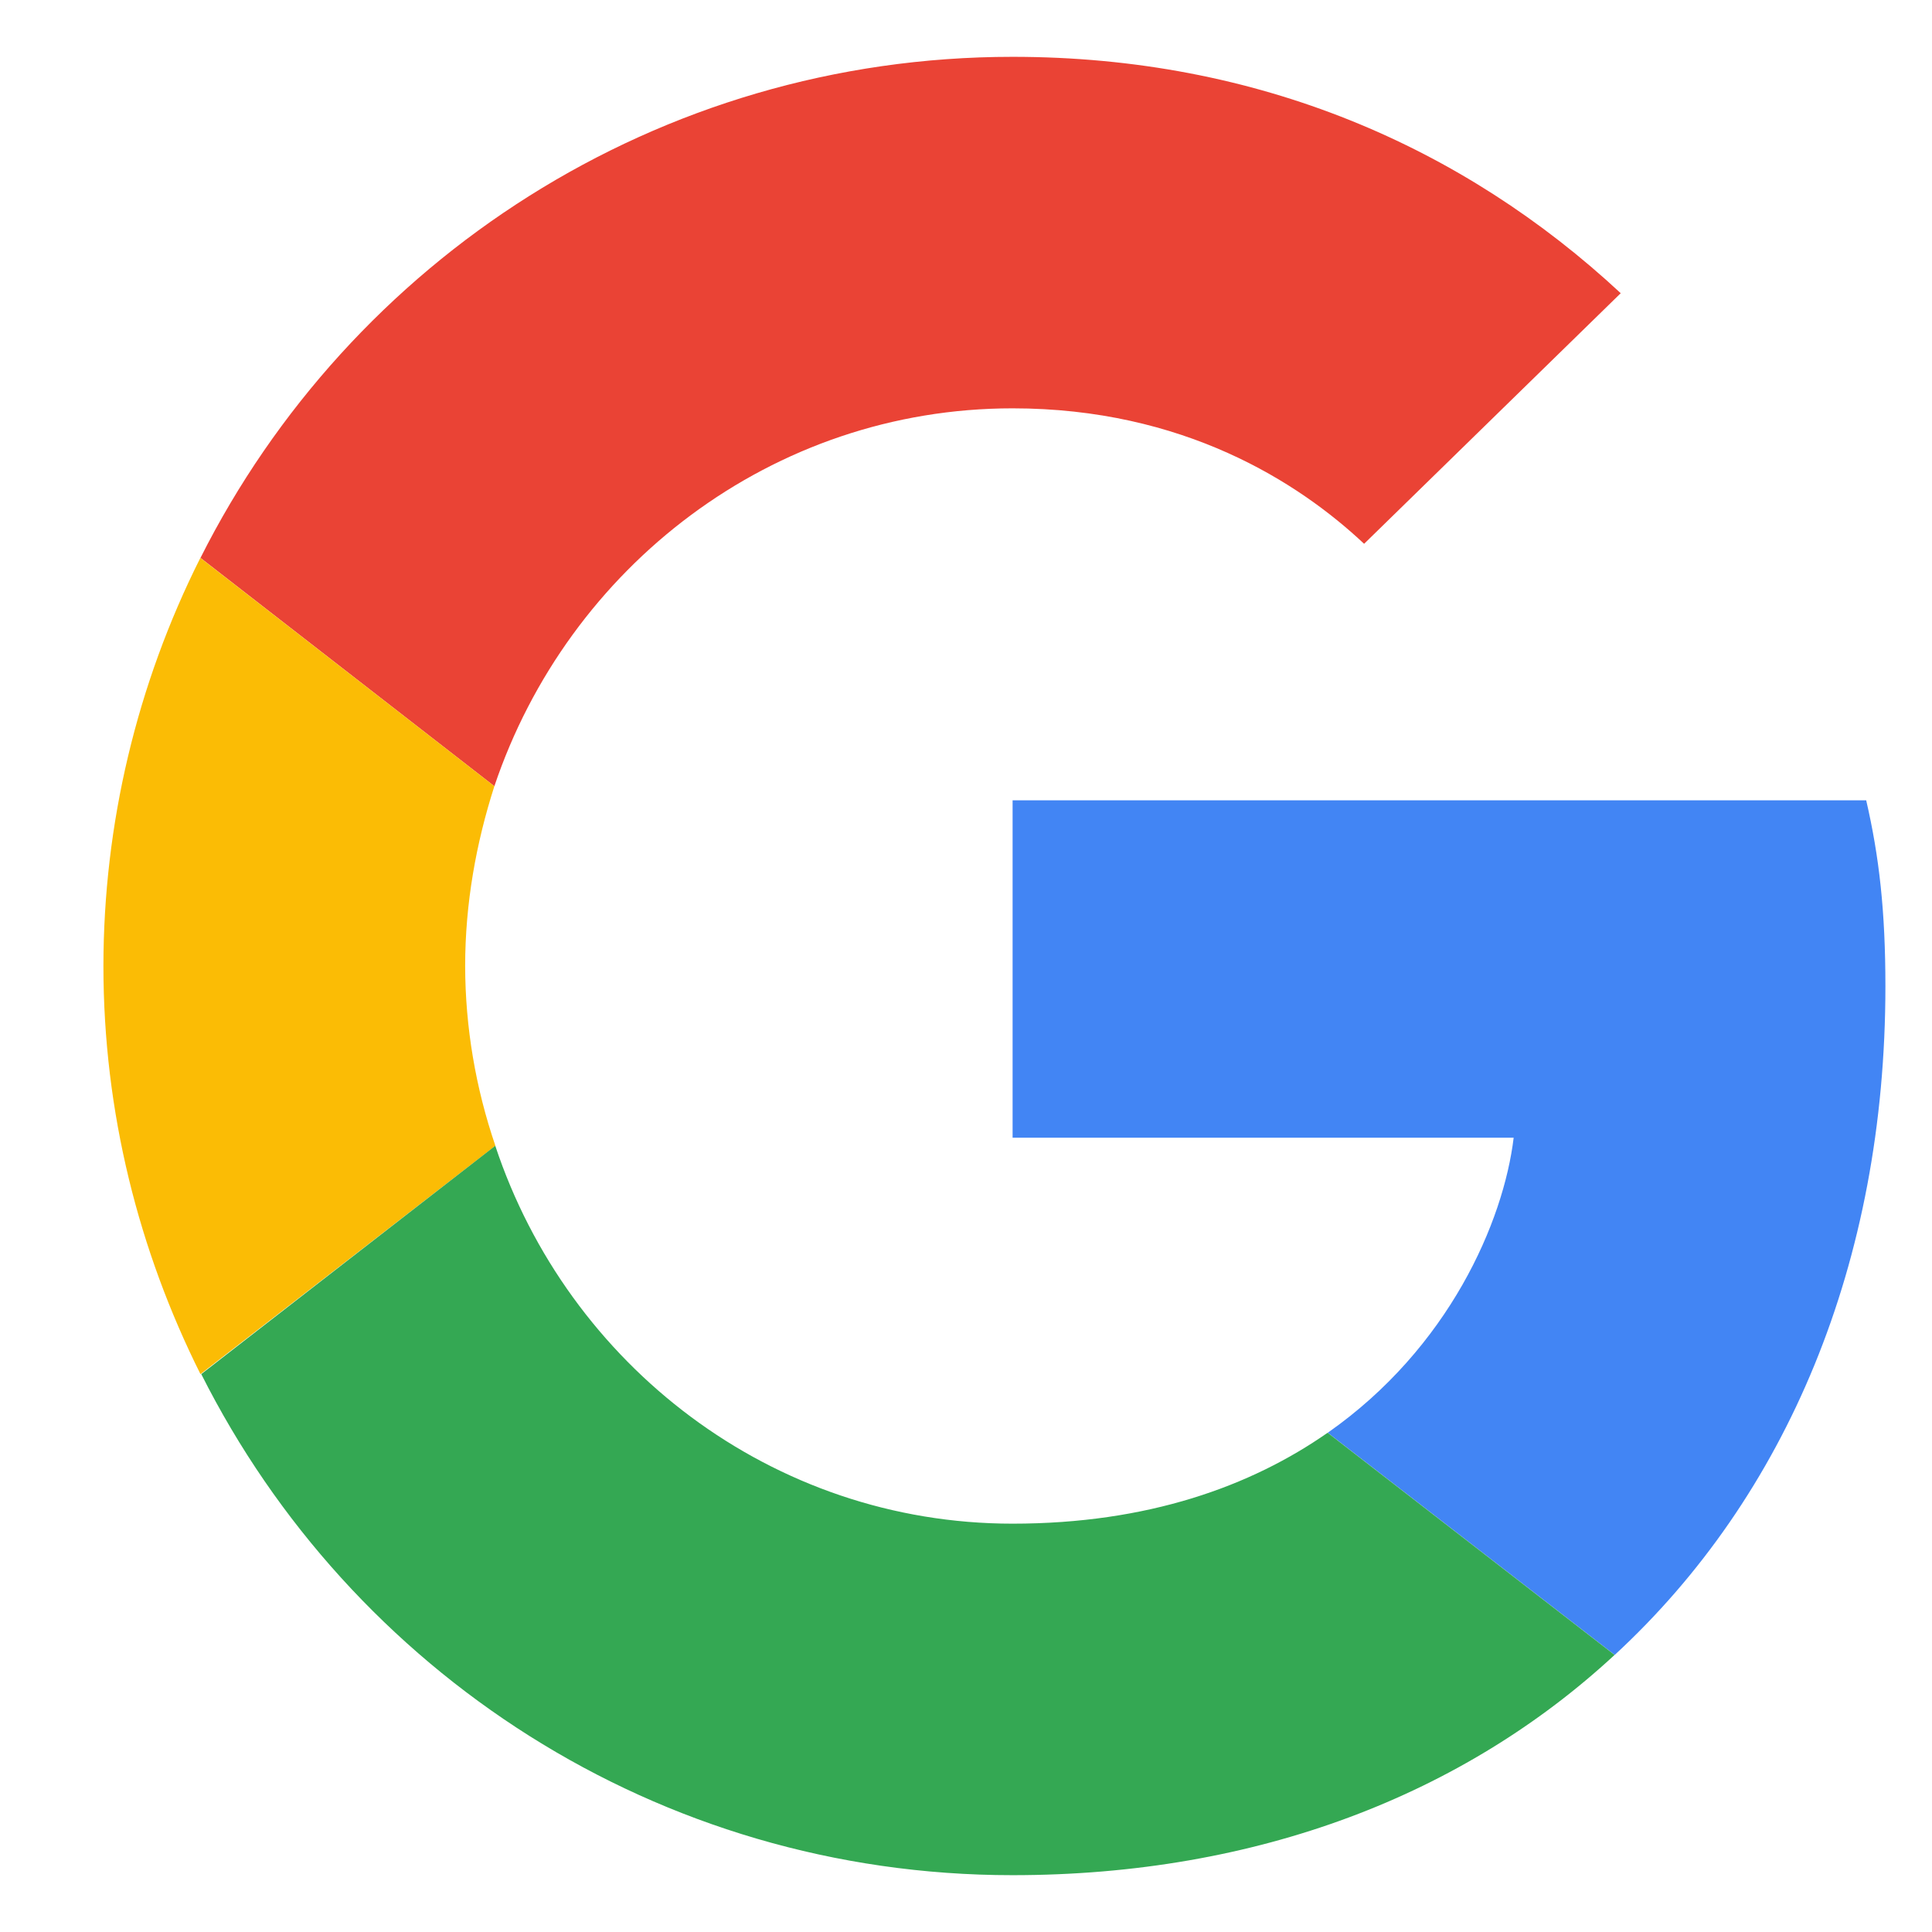 <svg width="17" height="17" viewBox="0 0 17 17" fill="none" xmlns="http://www.w3.org/2000/svg">
<path d="M8.91 3.593C10.412 3.593 11.425 4.242 12.003 4.785L14.261 2.58C12.875 1.291 11.07 0.5 8.91 0.5C5.781 0.5 3.079 2.295 1.764 4.909L4.35 6.918C4.999 4.989 6.794 3.593 8.91 3.593Z" fill="#EA4335"/>
<path d="M16.59 8.678C16.59 8.02 16.536 7.54 16.421 7.042H8.91V10.011H13.319C13.23 10.749 12.75 11.86 11.683 12.607L14.208 14.562C15.72 13.167 16.59 11.113 16.59 8.678Z" fill="#4285F4"/>
<path d="M4.359 10.082C4.185 9.573 4.094 9.039 4.093 8.5C4.093 7.949 4.19 7.416 4.35 6.918L1.763 4.909C1.203 6.023 0.911 7.253 0.91 8.5C0.91 9.789 1.222 11.007 1.764 12.091L4.359 10.082Z" fill="#FBBC05"/>
<path d="M8.909 16.5C11.069 16.5 12.882 15.789 14.207 14.562L11.682 12.607C11.007 13.078 10.1 13.407 8.909 13.407C6.794 13.407 4.998 12.011 4.358 10.082L1.771 12.091C3.086 14.705 5.78 16.5 8.909 16.5Z" fill="#34A853"/>
</svg>
